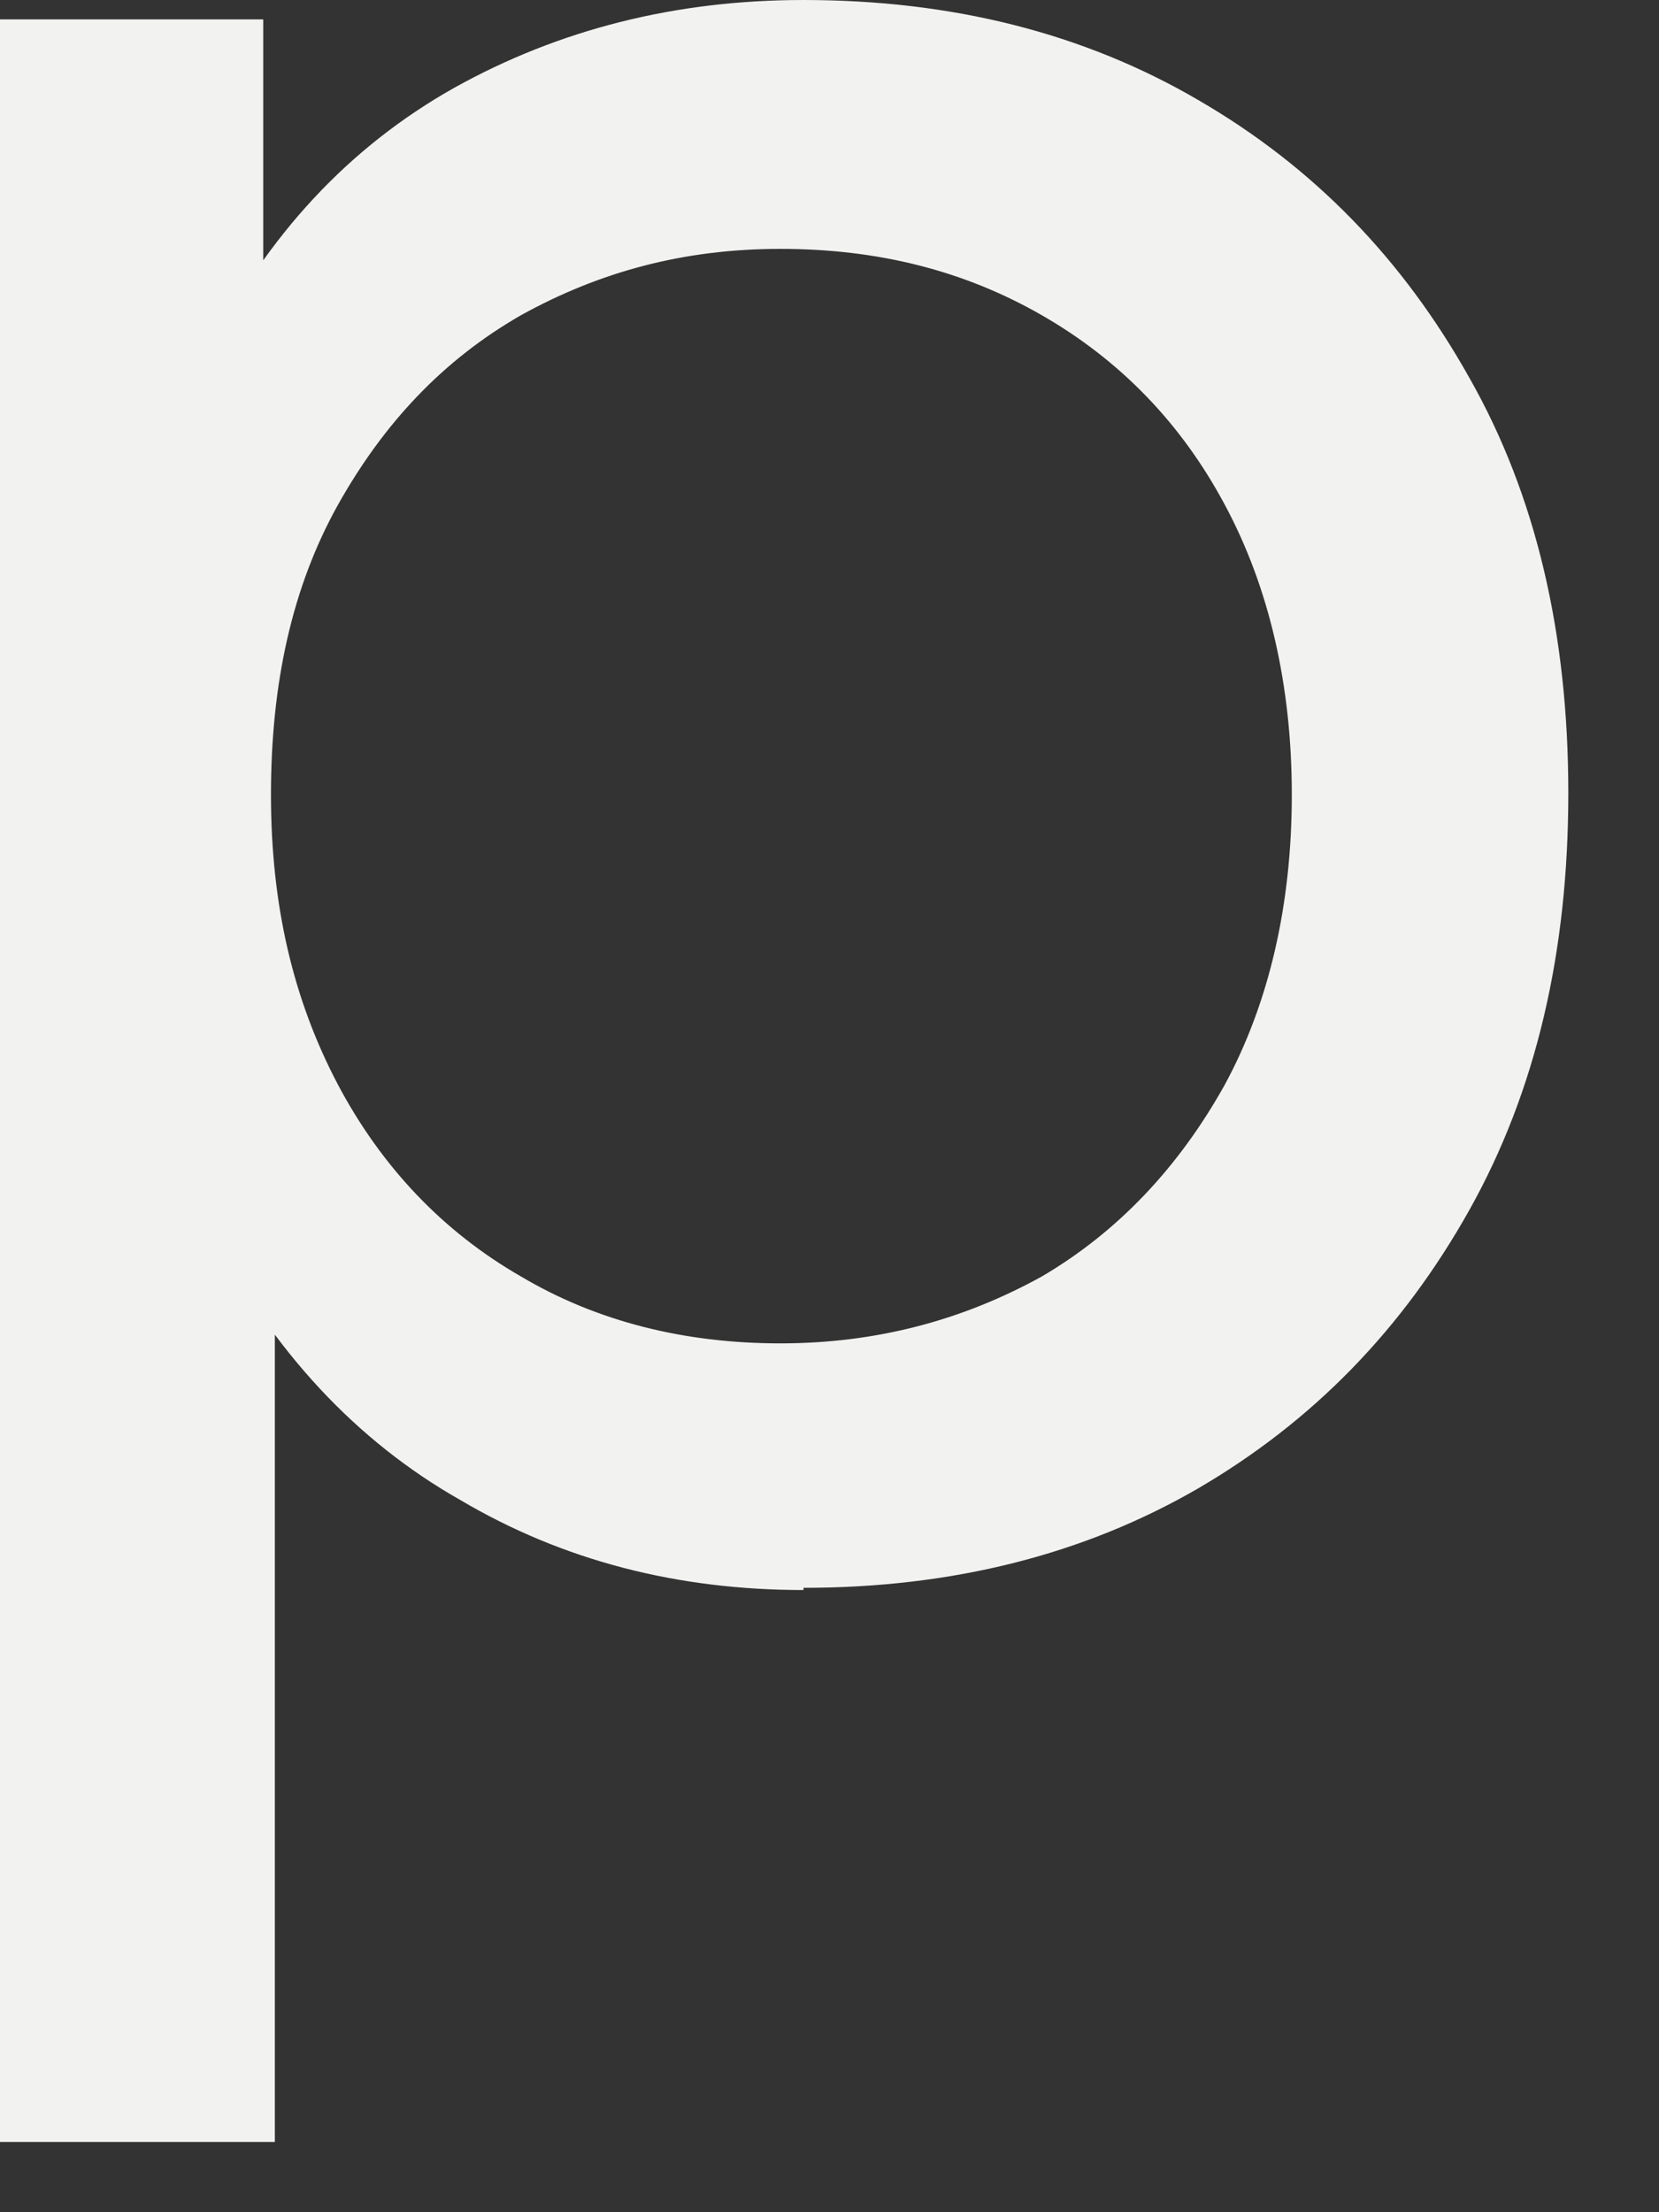 <?xml version="1.0" encoding="utf-8"?>
<svg xmlns="http://www.w3.org/2000/svg" fill="none" height="100%" overflow="visible" preserveAspectRatio="none" style="display: block;" viewBox="0 0 3 4" width="100%">
<rect x="0" y="0" width="3" height="4" fill="#333333" stroke="none"/>
<path d="M0 3.873V0.035H0.476V0.793L0.445 1.444L0.497 2.096V3.873H0ZM1.453 2.875C1.225 2.875 1.018 2.822 0.832 2.712C0.645 2.606 0.493 2.443 0.383 2.23C0.269 2.018 0.214 1.753 0.214 1.434C0.214 1.115 0.269 0.85 0.376 0.637C0.483 0.425 0.631 0.266 0.821 0.159C1.011 0.053 1.222 0 1.453 0C1.722 0 1.96 0.06 2.167 0.181C2.374 0.301 2.536 0.467 2.657 0.683C2.778 0.896 2.836 1.147 2.836 1.434C2.836 1.721 2.778 1.972 2.657 2.188C2.536 2.404 2.374 2.57 2.167 2.691C1.96 2.811 1.722 2.871 1.453 2.871V2.875ZM1.411 2.429C1.587 2.429 1.743 2.386 1.884 2.308C2.022 2.227 2.132 2.11 2.215 1.961C2.295 1.813 2.336 1.636 2.336 1.437C2.336 1.239 2.295 1.062 2.215 0.913C2.136 0.765 2.025 0.651 1.884 0.57C1.743 0.489 1.587 0.45 1.411 0.45C1.235 0.45 1.083 0.492 0.942 0.57C0.801 0.651 0.694 0.765 0.611 0.913C0.528 1.062 0.49 1.236 0.49 1.437C0.49 1.639 0.531 1.809 0.611 1.961C0.69 2.11 0.801 2.227 0.942 2.308C1.08 2.39 1.239 2.429 1.411 2.429Z" fill="#F2F2F1" id="Vector"/>
</svg>
